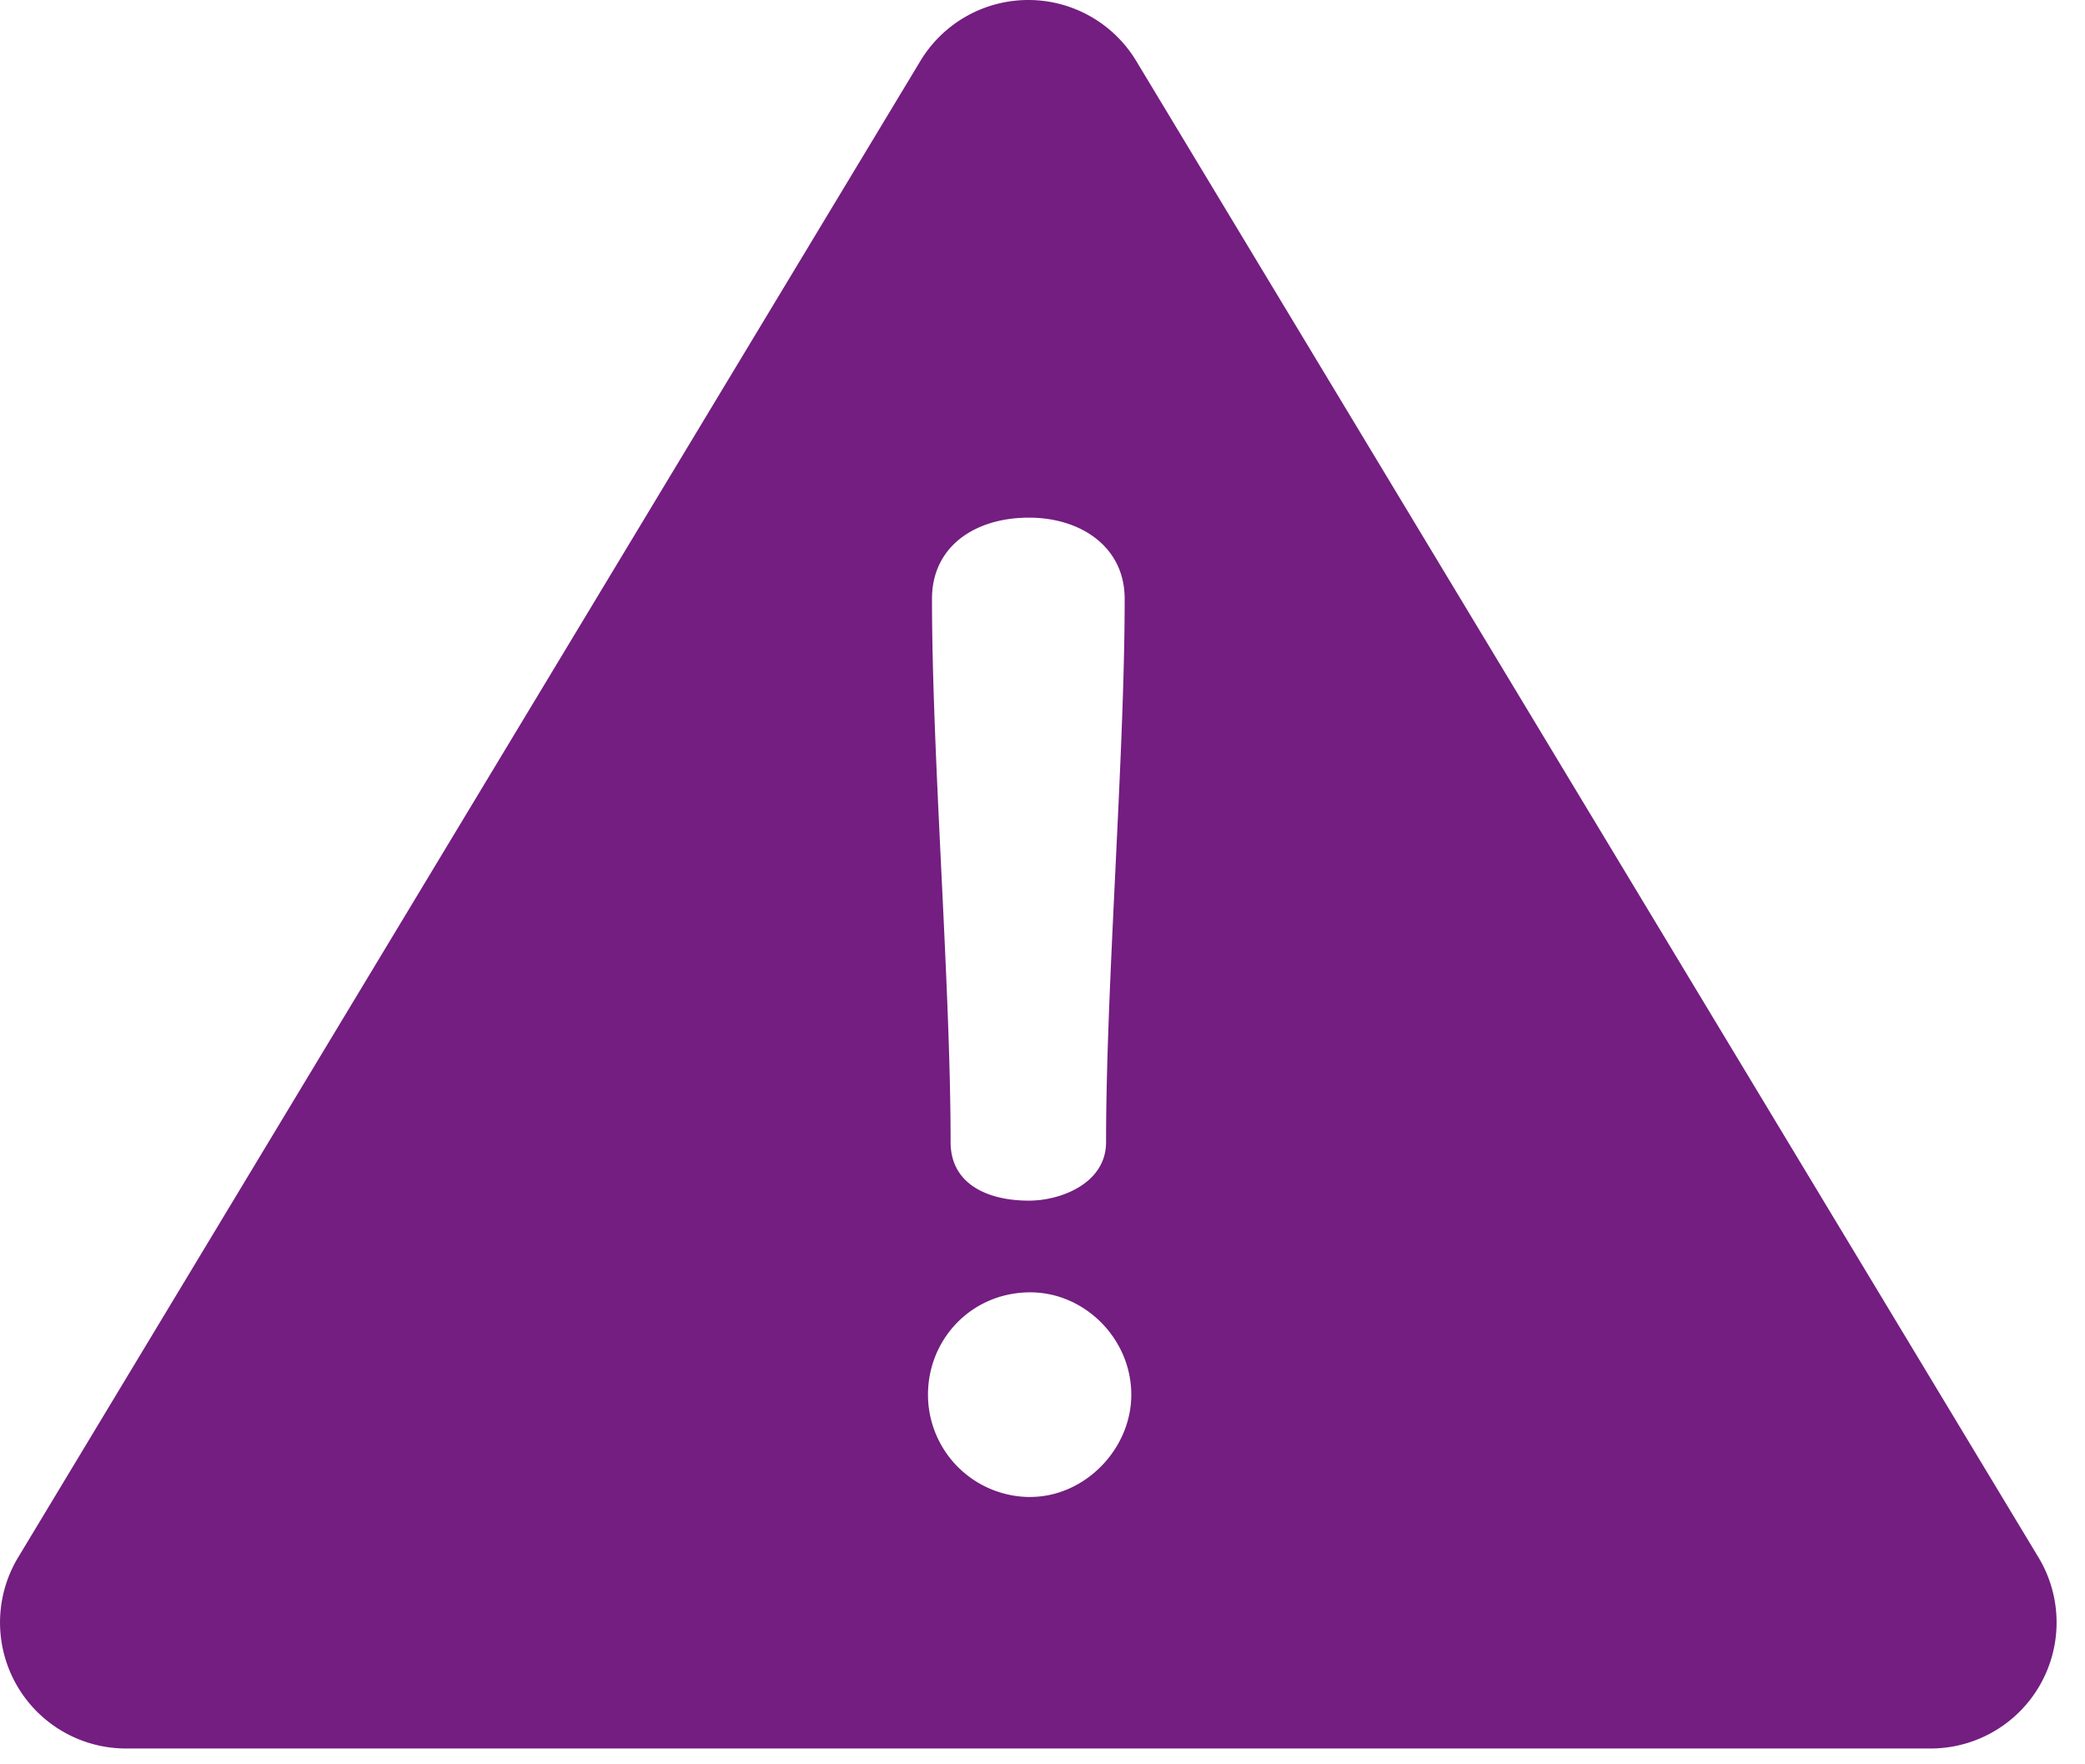 <svg xmlns="http://www.w3.org/2000/svg" width="39" height="33" viewBox="0 0 39 33"><g><g><path fill="#731e80" d="M19.272 28a1.914 1.914 0 0 1-1.914-1.914c0-1.044.82-1.914 1.914-1.914 1.019 0 1.889.87 1.889 1.914 0 1.019-.87 1.913-1.89 1.913zm-.025-18.318c.97 0 1.79.547 1.79 1.516 0 2.958-.348 7.208-.348 10.165 0 .77-.845 1.094-1.442 1.094-.795 0-1.466-.323-1.466-1.094 0-2.957-.348-7.207-.348-10.165 0-.97.795-1.516 1.814-1.516zM38.13 29.13L21.253 1.14a2.357 2.357 0 0 0-4.037 0L.339 29.13a2.357 2.357 0 0 0 2.018 3.574h33.755a2.357 2.357 0 0 0 2.018-3.574z"/></g></g></svg>